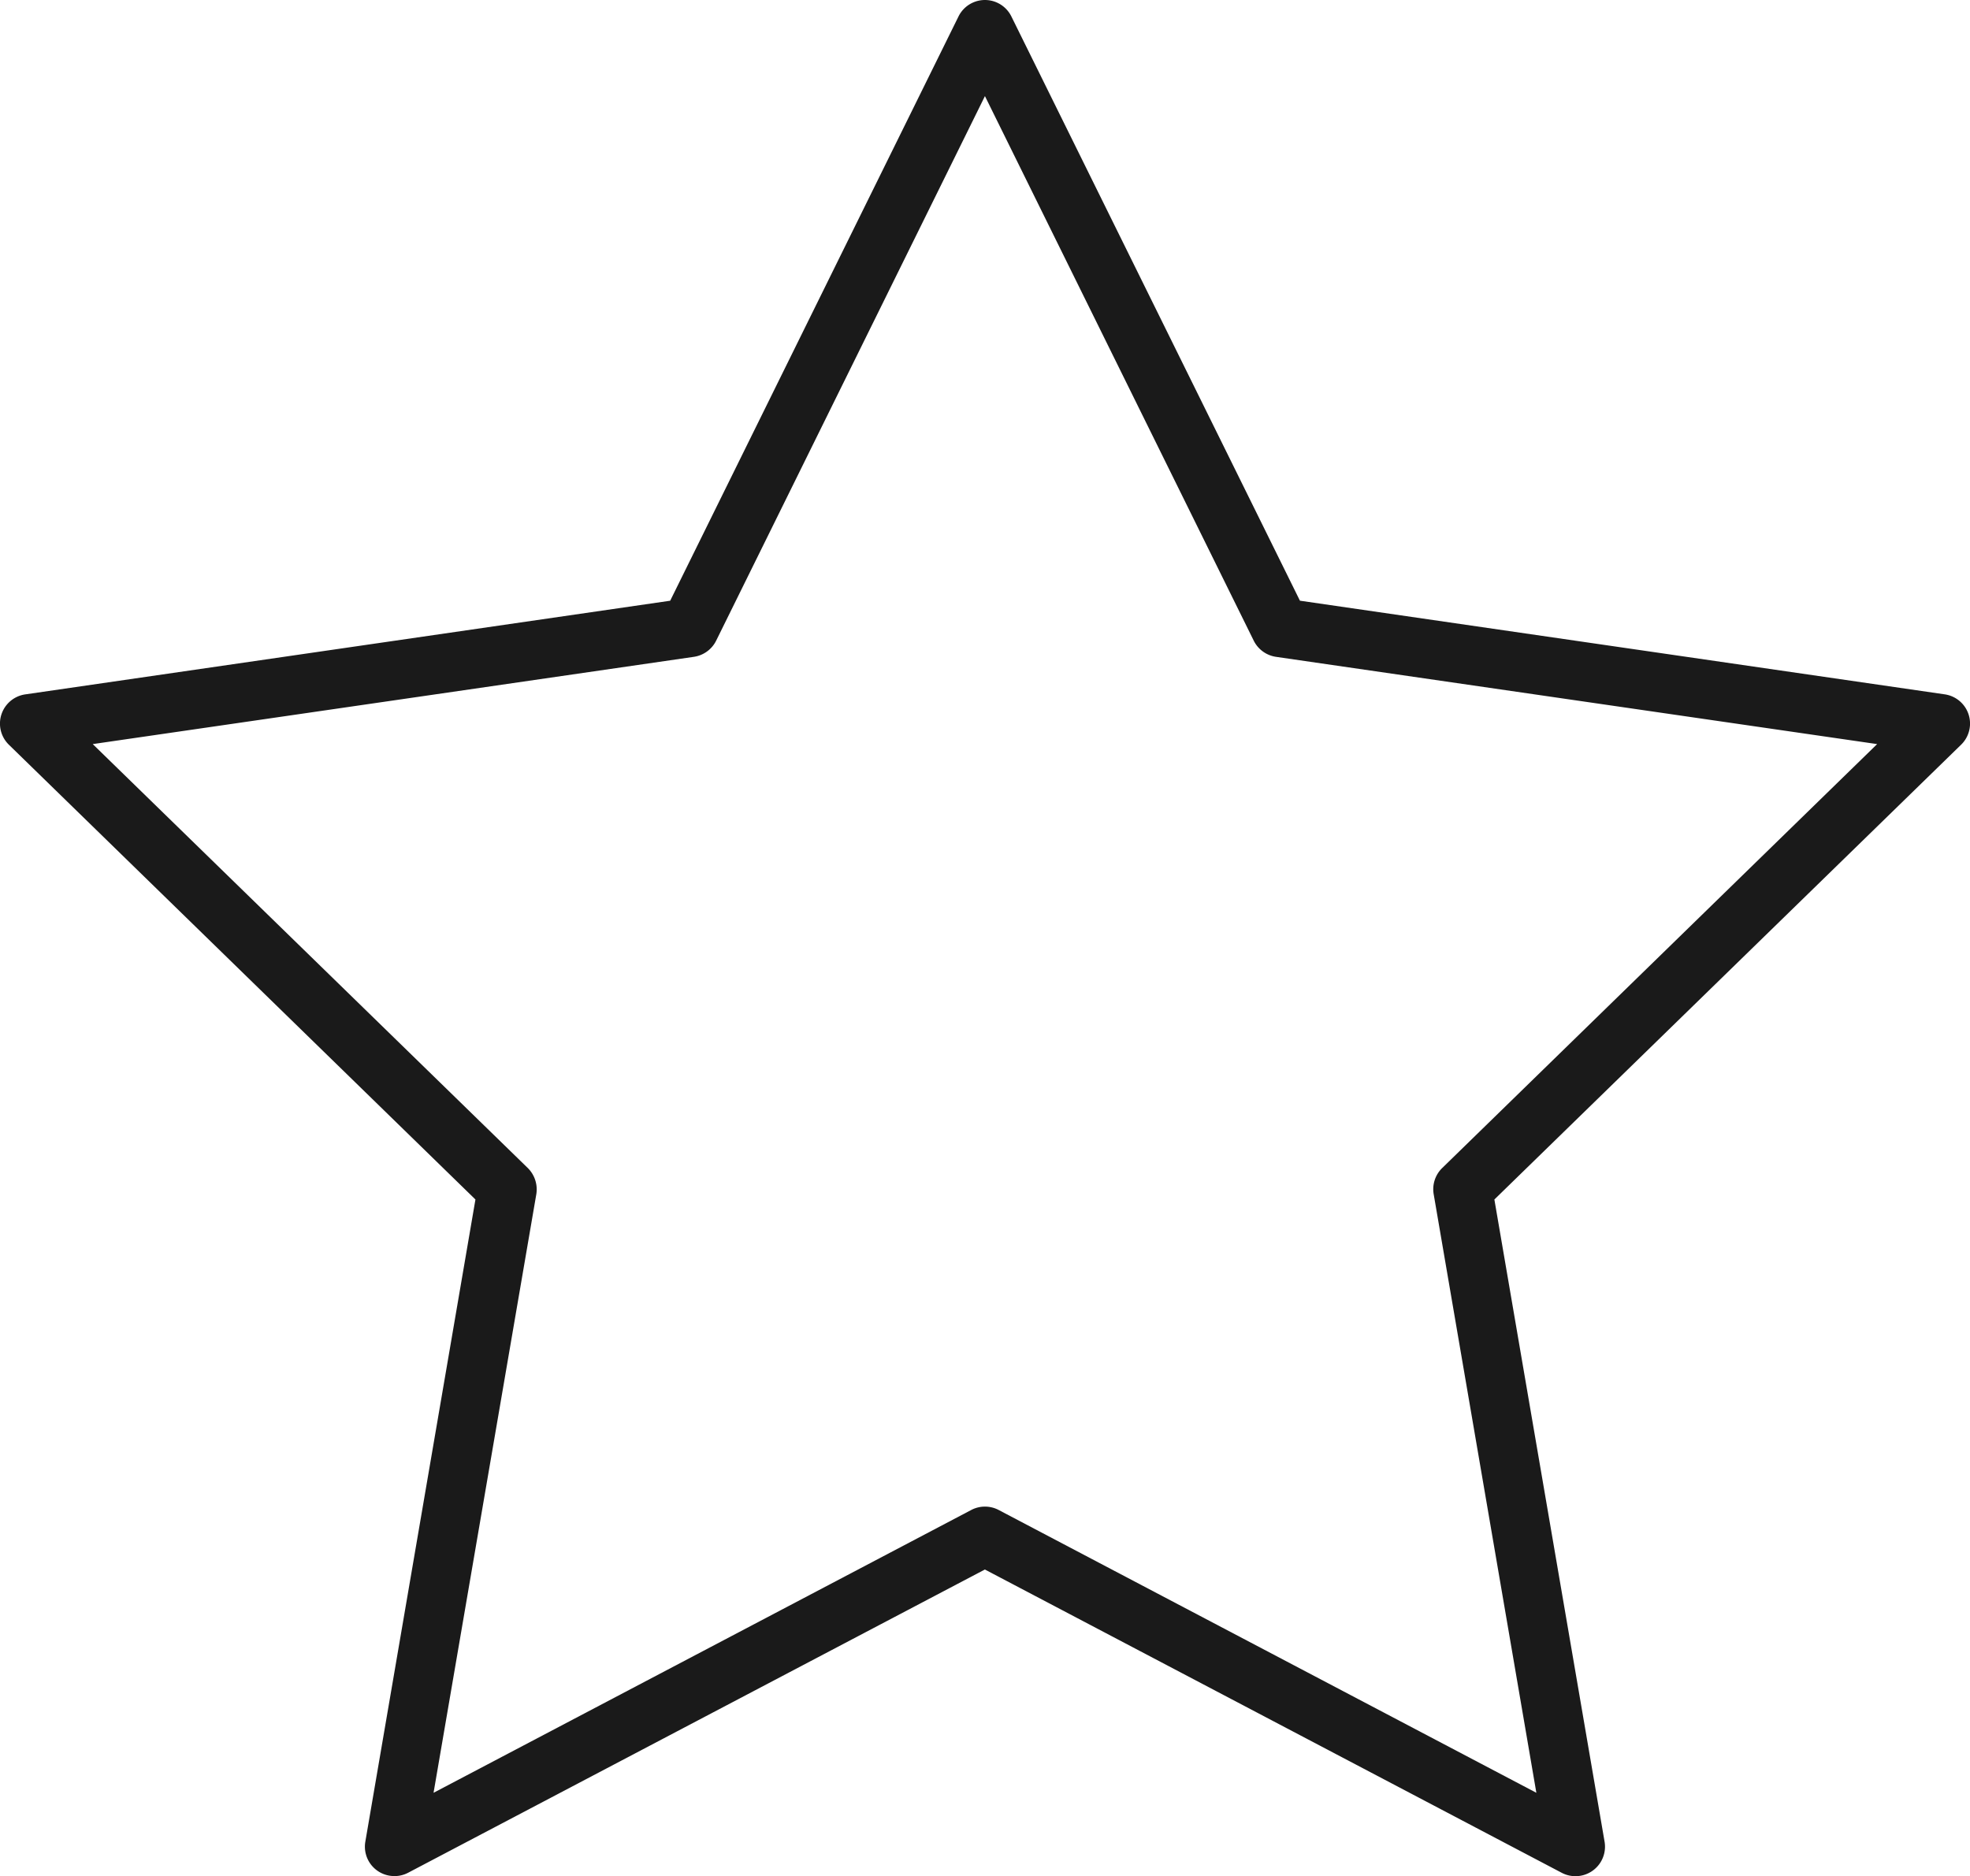 <svg xmlns="http://www.w3.org/2000/svg" width="65.468" height="62.358"><defs><clipPath id="a"><path data-name="Rectangle 295" fill="none" d="M0 0h65.468v62.358H0z"/></clipPath></defs><g data-name="Group 854"><g data-name="Group 853" clip-path="url(#a)"><path data-name="Path 1930" d="M13.108 62.354a.977.977 0 01-.967-1.144L15.8 39.867.294 24.751a.981.981 0 01.544-1.672l21.434-3.113L31.855.544a.979.979 0 011.754 0L43.2 19.965l21.43 3.113a.981.981 0 01.544 1.672L49.662 39.867l3.662 21.344a.981.981 0 01-1.424 1.034l-19.17-10.08-19.17 10.08a.972.972 0 01-.454.11M3.082 24.731l14.459 14.091a1 1 0 01.282.869l-3.415 19.895 17.87-9.4a.98.98 0 01.909 0l17.87 9.4-3.412-19.895a.982.982 0 01.282-.869l14.455-14.091-19.977-2.9a.985.985 0 01-.74-.537l-8.933-18.1L23.8 21.293a.985.985 0 01-.736.537z" fill="#1a1a1a"/></g></g></svg>